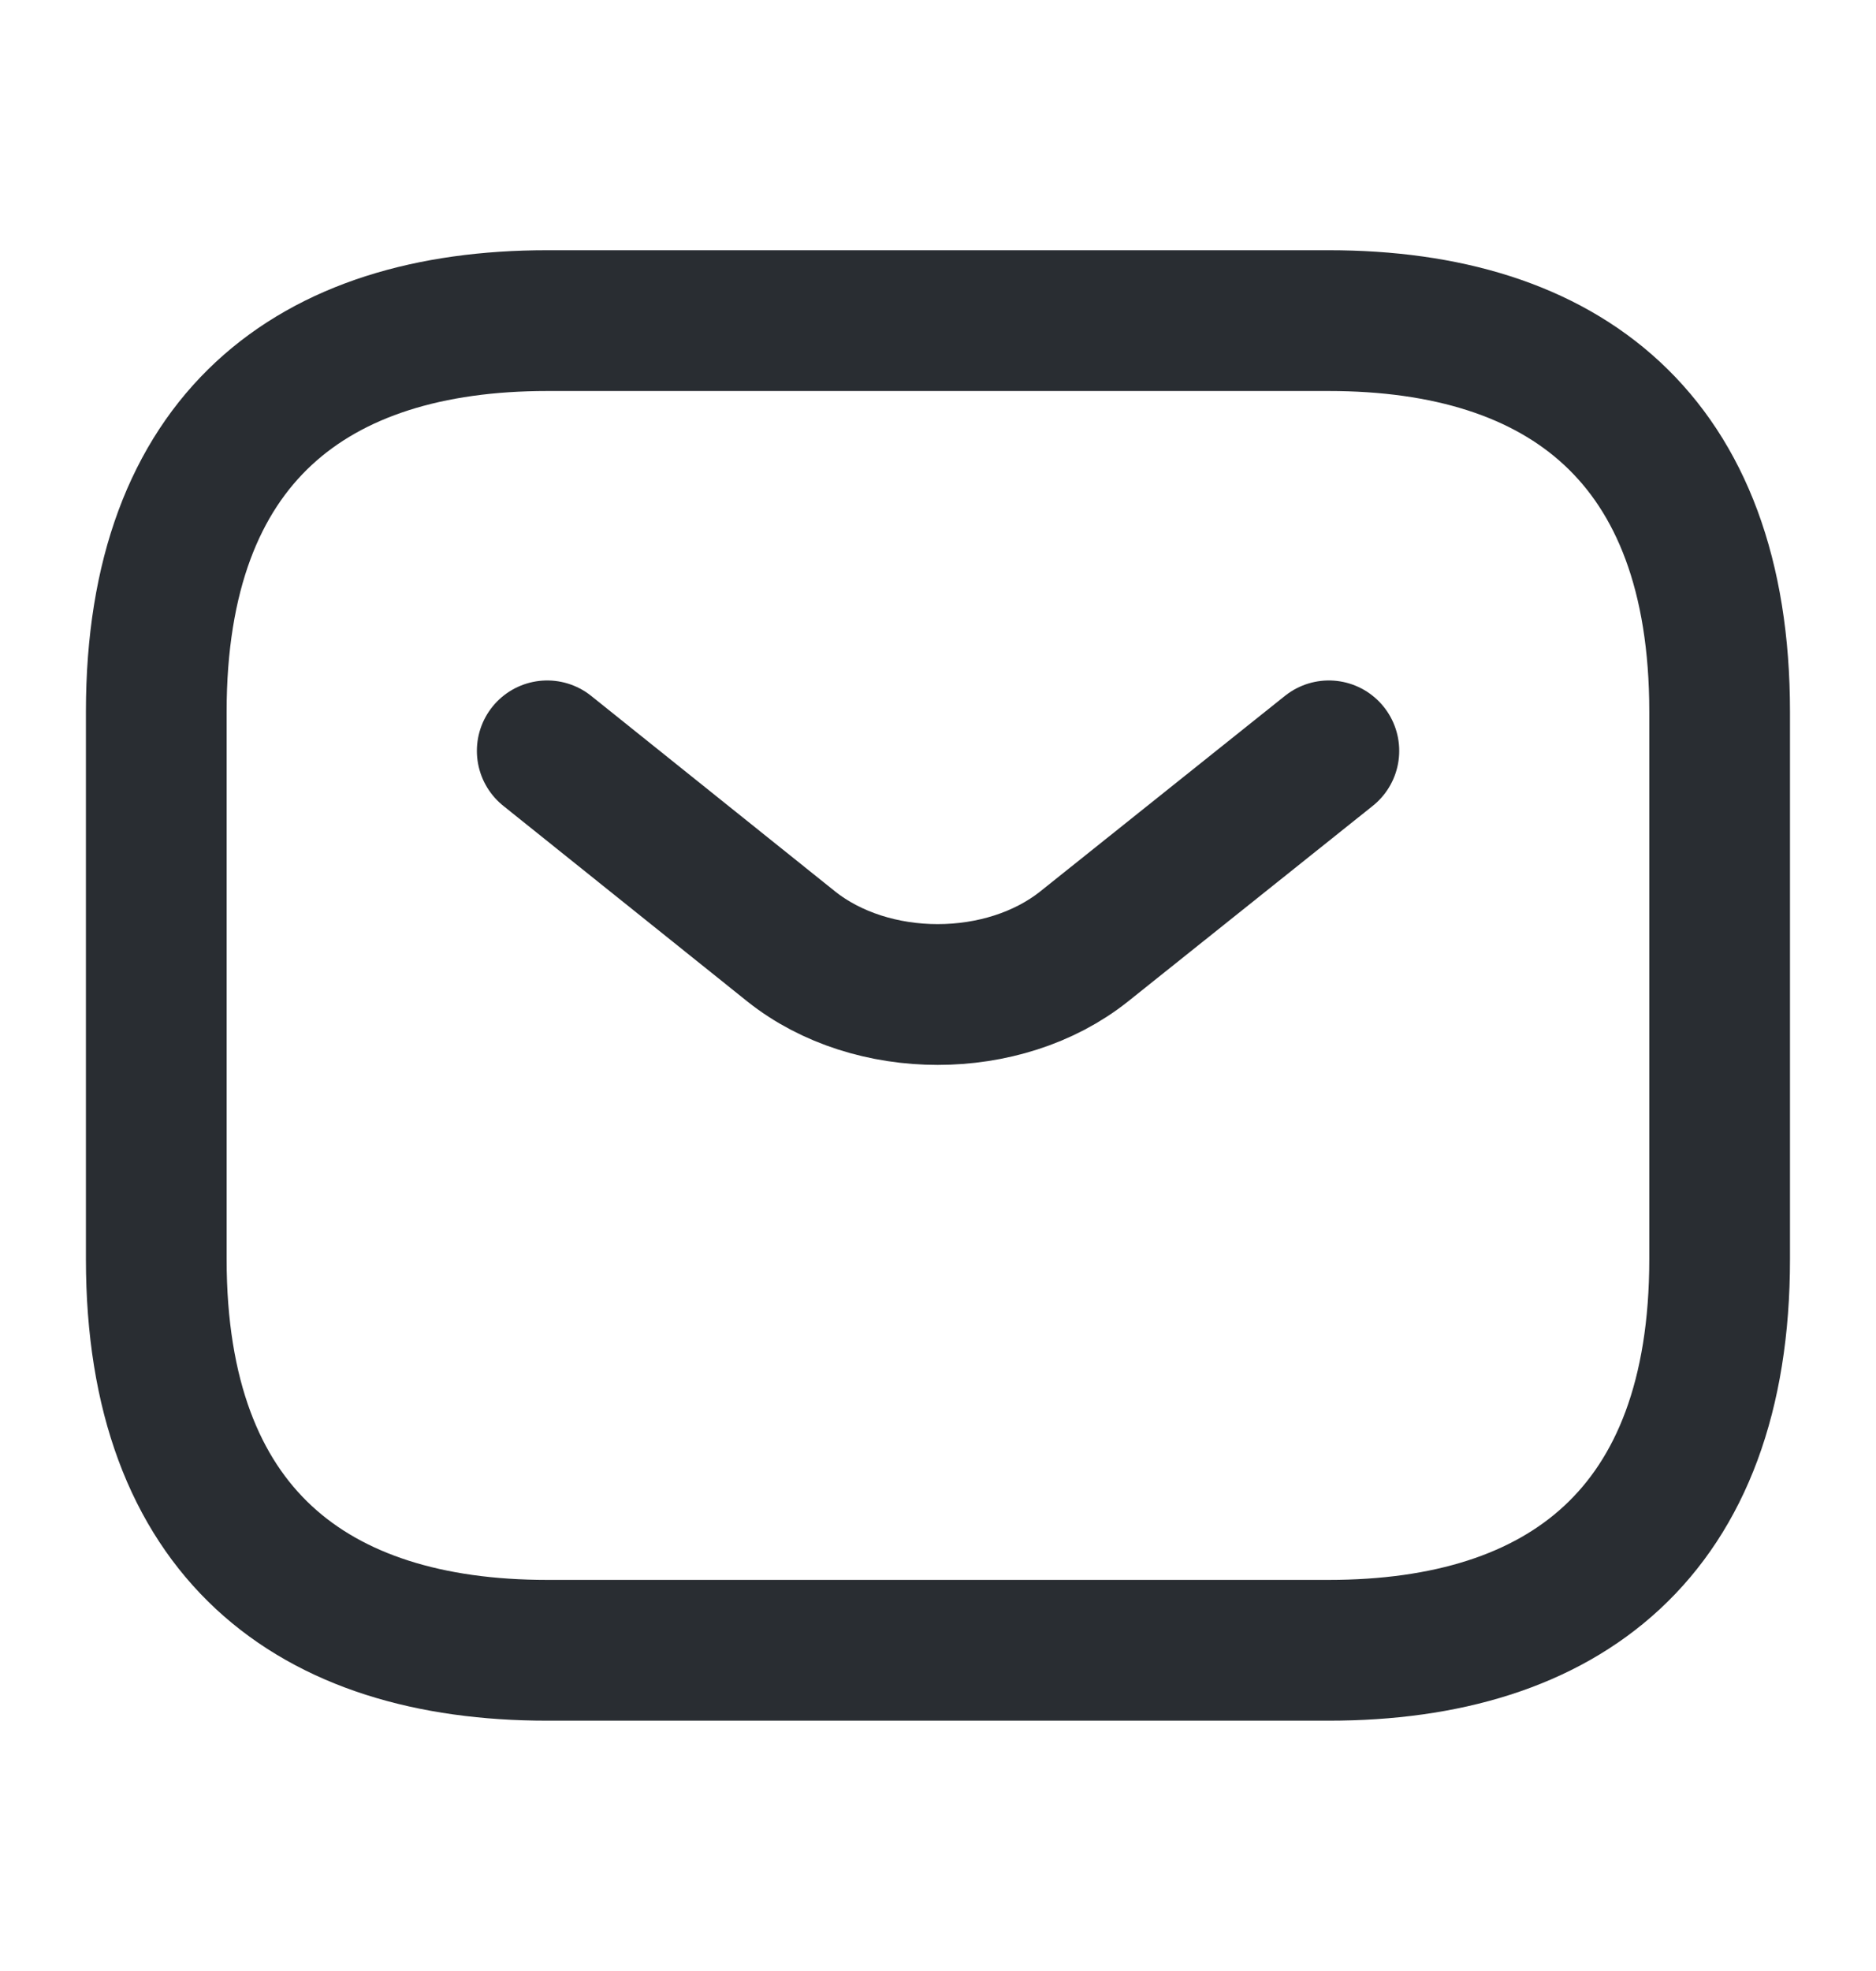 <svg width="20" height="21" viewBox="0 0 20 21" fill="none" xmlns="http://www.w3.org/2000/svg">
<path d="M14.166 17.583H5.833C3.333 17.583 1.666 16.333 1.666 13.416V7.583C1.666 4.666 3.333 3.416 5.833 3.416H14.166C16.666 3.416 18.333 4.666 18.333 7.583V13.416C18.333 16.333 16.666 17.583 14.166 17.583Z" stroke="#292D32" stroke-width="1.5" stroke-miterlimit="10" stroke-linecap="round" stroke-linejoin="round"/>
<path d="M14.167 8L11.559 10.083C10.701 10.767 9.292 10.767 8.434 10.083L5.834 8" stroke="#292D32" stroke-width="1.5" stroke-miterlimit="10" stroke-linecap="round" stroke-linejoin="round"/>
</svg>
